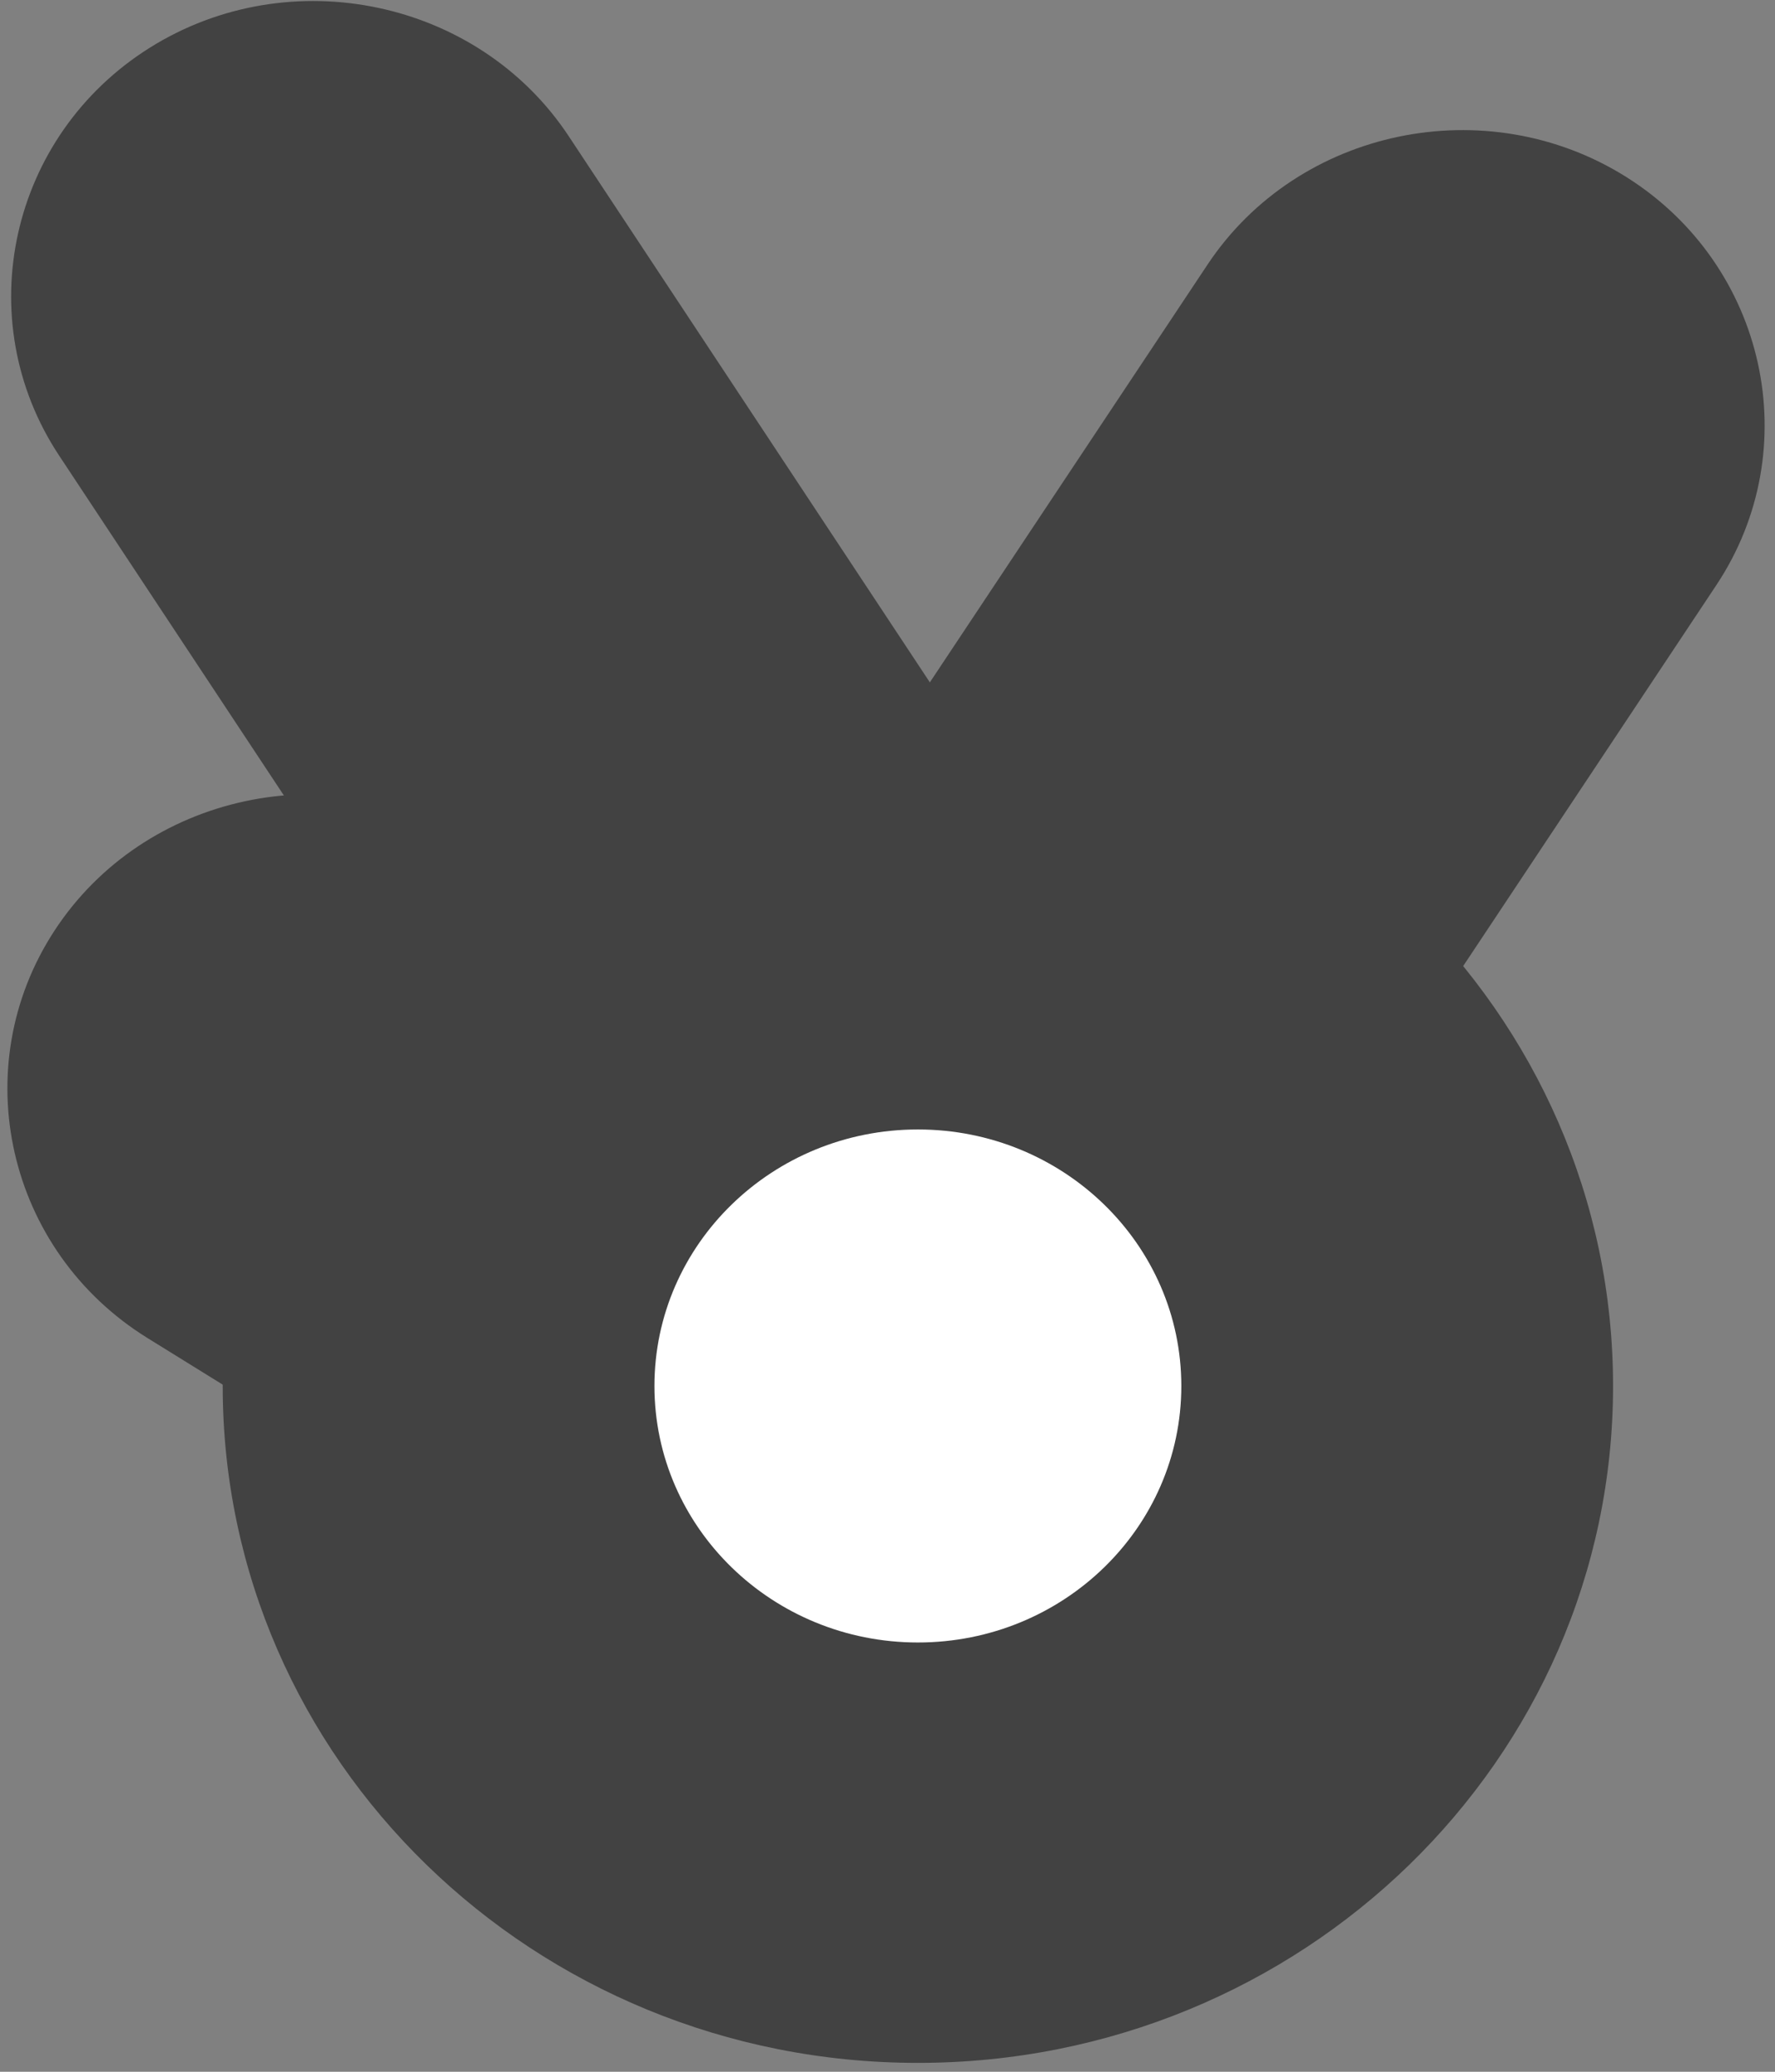 <svg width="30" height="35" viewBox="0 0 30 35" fill="none" xmlns="http://www.w3.org/2000/svg">
<rect x="0" y="0" width="30" height="35" fill="#808080" stroke="none"/>
<g clip-path="url(#clip0_279_147)">
<path d="M17.451 23.359C15.083 24.843 11.897 24.172 10.373 21.866L0.999 7.696C-0.526 5.391 0.164 2.29 2.532 0.806C4.901 -0.678 8.086 -0.006 9.611 2.299L18.985 16.47C20.51 18.775 19.82 21.875 17.451 23.359Z" fill="#424242"/>
<path d="M14.101 23.132C16.465 24.621 19.652 23.957 21.183 21.655L29.008 9.886C30.538 7.585 29.856 4.483 27.491 2.993H27.491C25.126 1.504 21.939 2.168 20.409 4.47L12.583 16.239C11.053 18.541 11.736 21.642 14.101 23.132Z" fill="#424242"/>
<path d="M21.714 28.6C20.202 30.913 17.021 31.601 14.644 30.129L2.492 22.604C0.116 21.132 -0.591 18.035 0.921 15.722C2.433 13.409 5.615 12.721 7.991 14.193L20.143 21.718C22.519 23.19 23.227 26.287 21.714 28.6Z" fill="#424242"/>
<path d="M27.263 23.415C27.263 29.73 22.003 34.85 15.514 34.85C9.025 34.85 3.764 29.73 3.764 23.415C3.764 17.099 9.025 11.979 15.514 11.979C22.003 11.979 27.263 17.099 27.263 23.415Z" fill="#424242"/>
<path d="M19.966 23.415C19.966 25.808 17.973 27.748 15.514 27.748C13.055 27.748 11.061 25.808 11.061 23.415C11.061 21.021 13.055 19.081 15.514 19.081C17.973 19.081 19.966 21.021 19.966 23.415Z" fill="white"/>
</g>
<defs>
<clipPath id="clip0_279_147">
<rect width="30" height="35" fill="white"/>
</clipPath>
</defs>
</svg>
